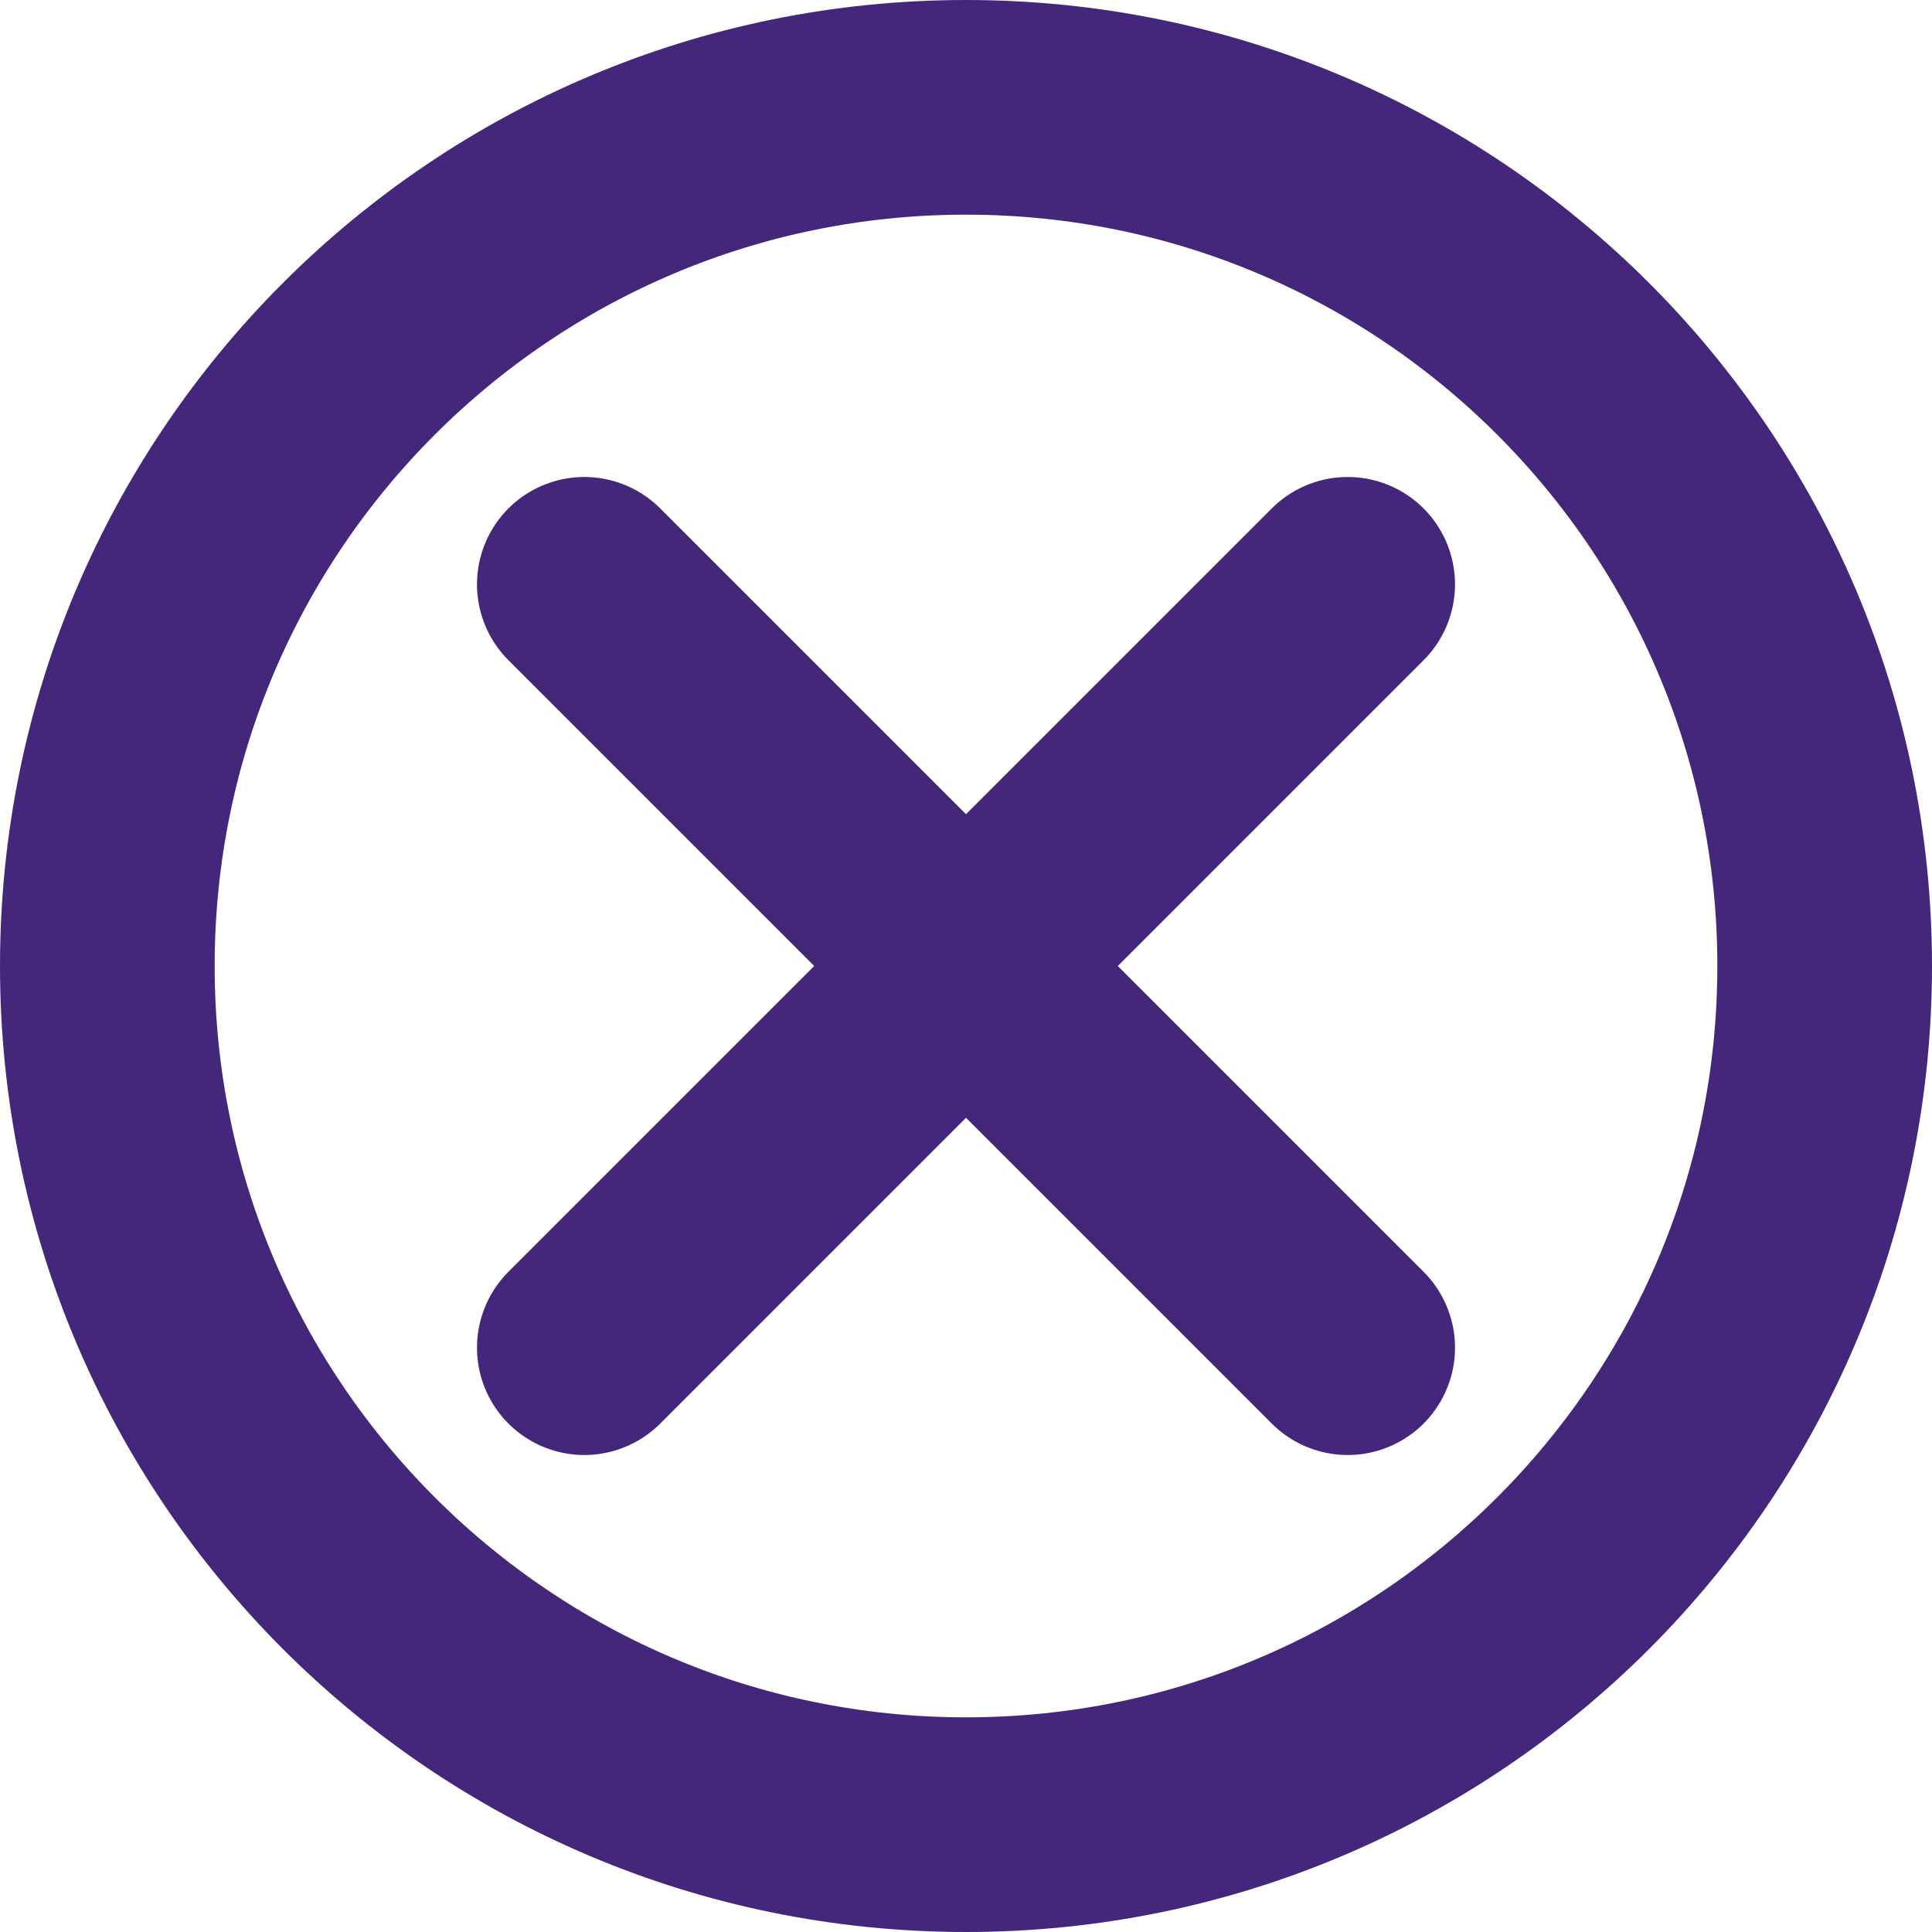 <svg width="18" height="18" viewBox="0 0 18 18" fill="none" xmlns="http://www.w3.org/2000/svg">
<path d="M12.556 5.444L5.444 12.556M5.444 5.444L12.556 12.556M17 9C17 13.418 13.418 17 9 17C4.582 17 1 13.418 1 9C1 4.582 4.582 1 9 1C13.418 1 17 4.582 17 9Z" stroke="#44277A" stroke-width="2" stroke-linecap="round" stroke-linejoin="round"/>
</svg>
